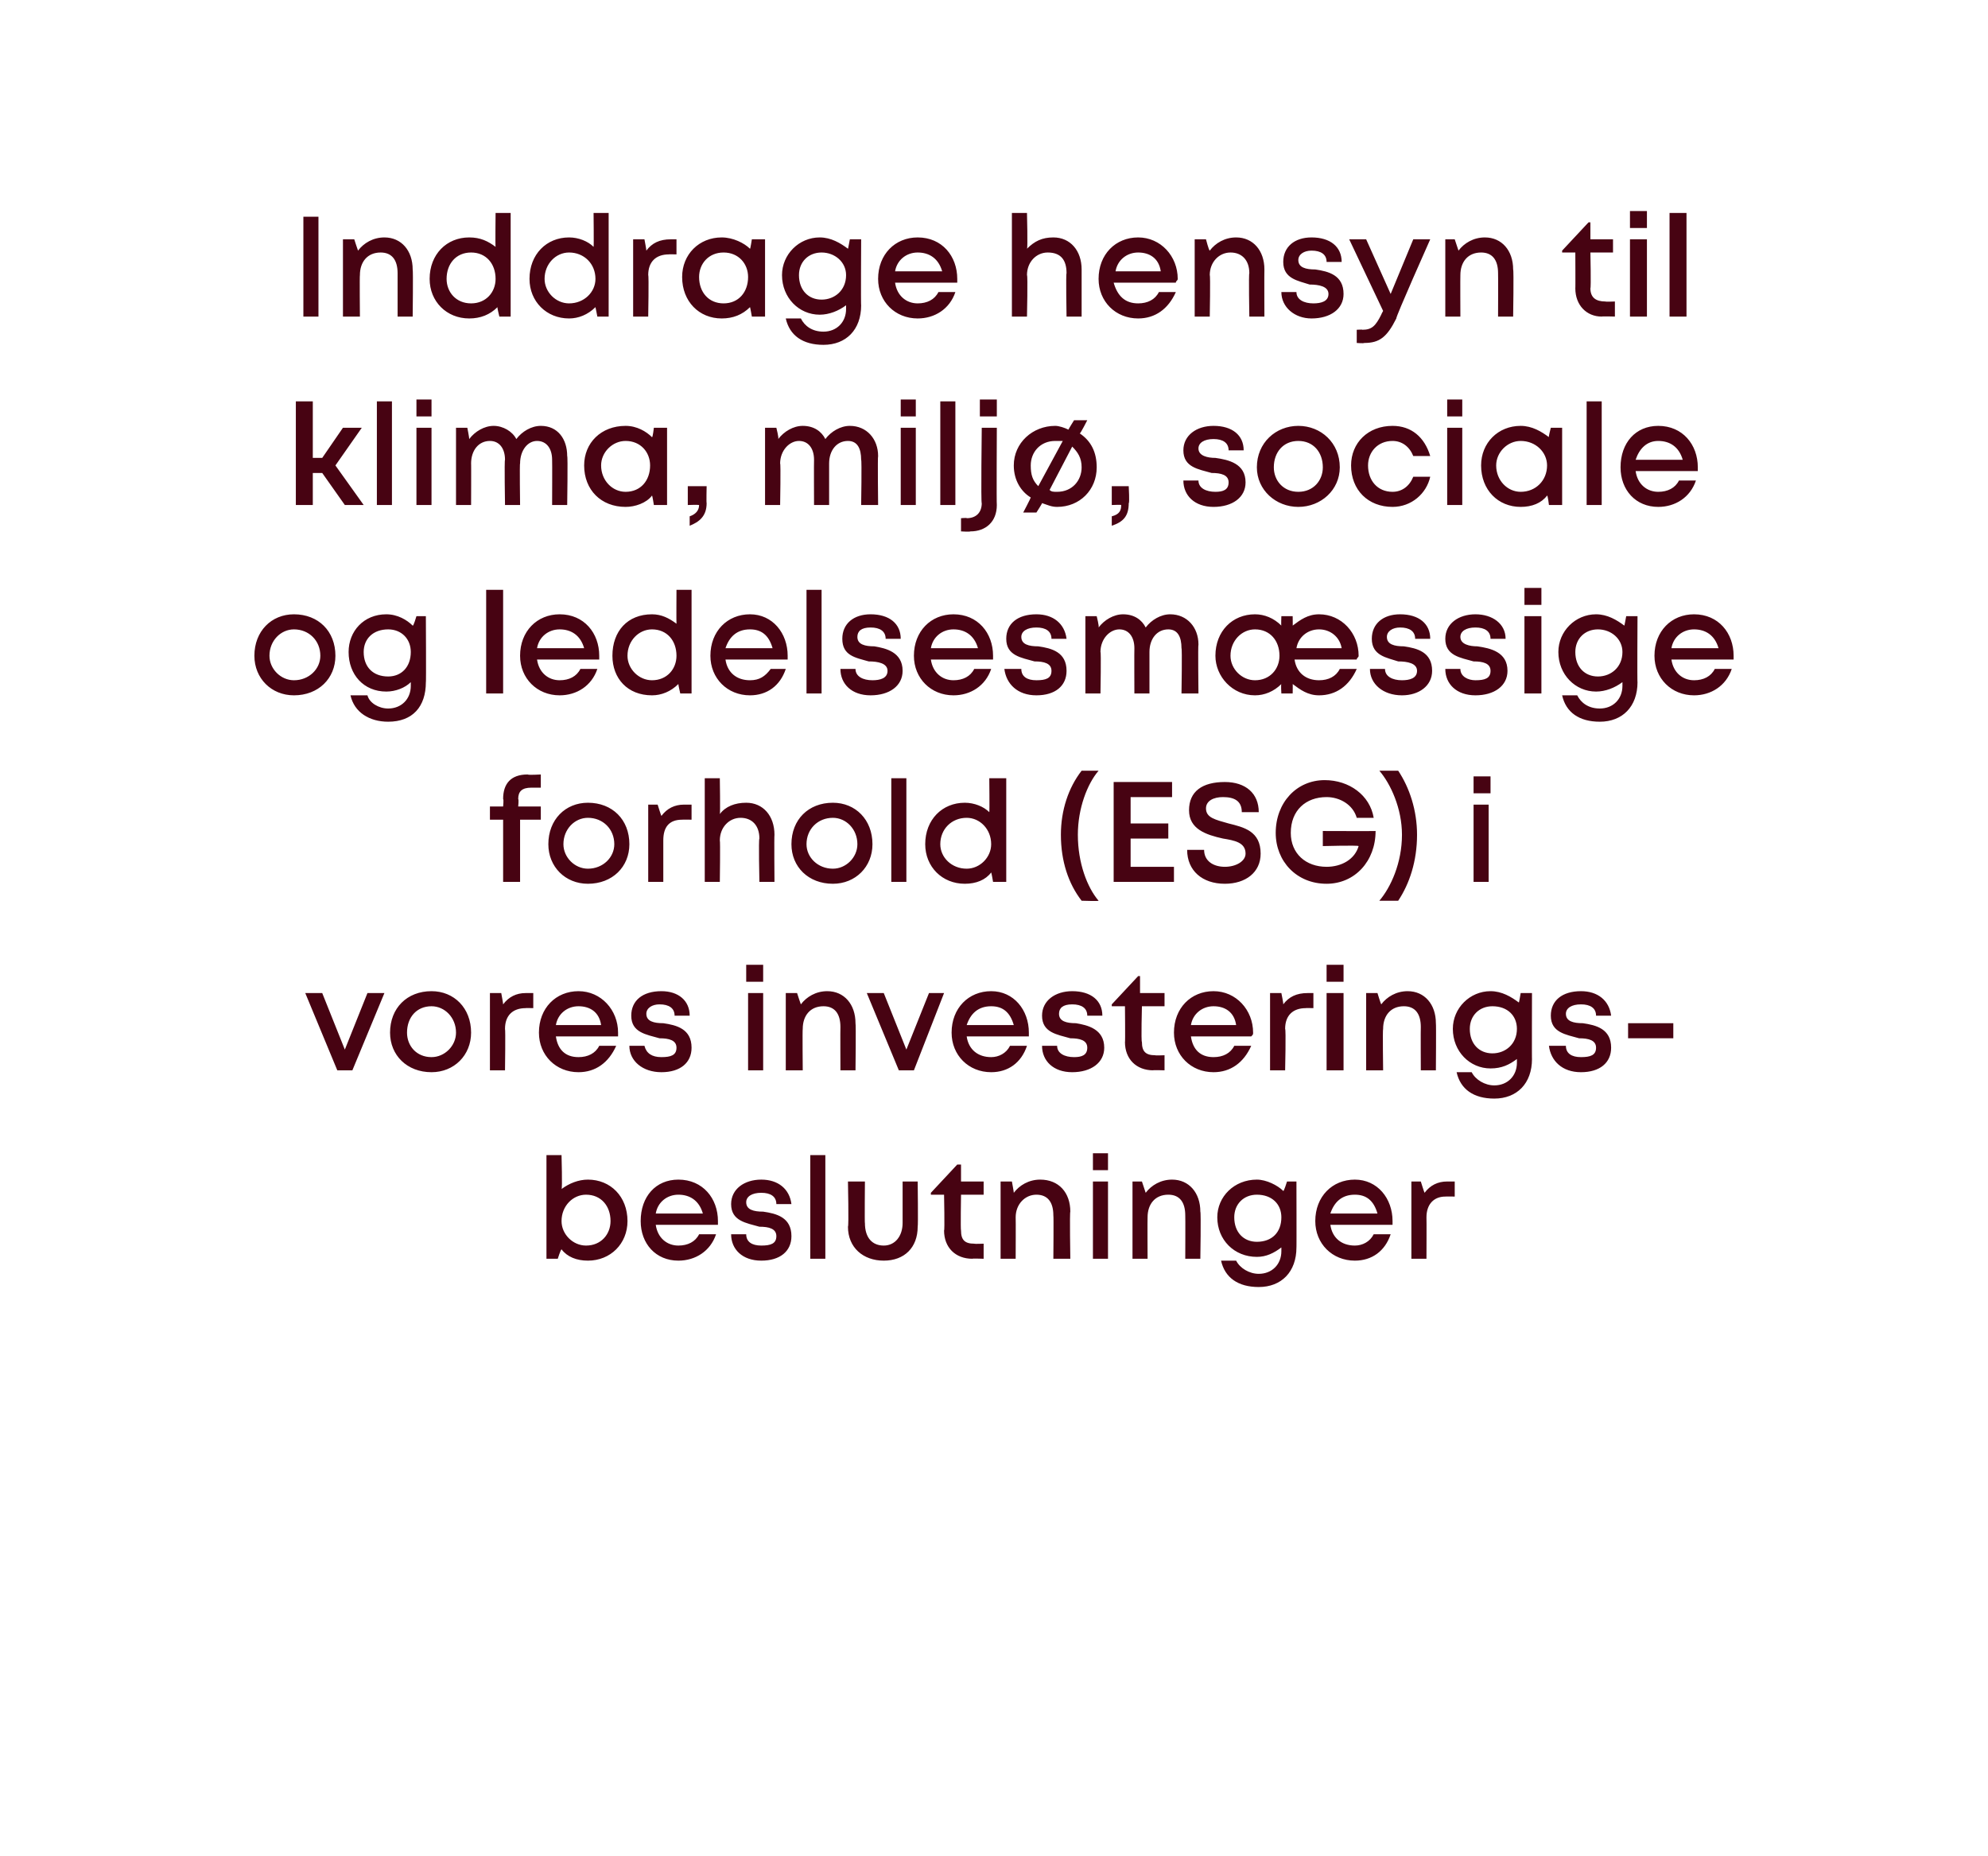 <?xml version="1.0" standalone="no"?><!DOCTYPE svg PUBLIC "-//W3C//DTD SVG 1.1//EN" "http://www.w3.org/Graphics/SVG/1.1/DTD/svg11.dtd"><svg xmlns="http://www.w3.org/2000/svg" version="1.1" width="105.5px" height="98.5px" viewBox="0 0 105.5 98.5">  <desc>Inddrage hensyn til klima, milj , sociale og ledelses­­m ssige forhold (ESG) i vores investerings­beslutninger</desc>  <defs/>  <g id="Polygon313743">    <path d="M 33.3 64.8 C 33.3 66 32.4 66.9 31.2 66.9 C 30.6 66.9 30.1 66.7 29.8 66.3 C 29.75 66.32 29.6 66.8 29.6 66.8 L 29 66.8 L 29 61.3 L 29.8 61.3 C 29.8 61.3 29.85 63.1 29.8 63.1 C 30.2 62.8 30.7 62.6 31.2 62.6 C 32.4 62.6 33.3 63.5 33.3 64.8 Z M 32.4 64.8 C 32.4 64 31.9 63.4 31.1 63.4 C 30.4 63.4 29.8 64 29.8 64.8 C 29.8 65.5 30.4 66.1 31.1 66.1 C 31.9 66.1 32.4 65.5 32.4 64.8 Z M 38.1 64.8 C 38.1 64.9 38.1 64.9 38.1 65 C 38.1 65 34.8 65 34.8 65 C 34.9 65.7 35.4 66.1 36 66.1 C 36.5 66.1 36.9 65.9 37.1 65.5 C 37.1 65.5 38 65.5 38 65.5 C 37.7 66.4 36.9 66.9 36 66.9 C 34.8 66.9 34 66 34 64.8 C 34 63.5 34.8 62.6 36 62.6 C 37.3 62.6 38.1 63.6 38.1 64.8 C 38.1 64.8 38.1 64.8 38.1 64.8 Z M 36 63.4 C 35.4 63.4 34.9 63.8 34.8 64.4 C 34.8 64.4 37.3 64.4 37.3 64.4 C 37.1 63.7 36.6 63.4 36 63.4 C 36 63.4 36 63.4 36 63.4 Z M 38.8 65.5 C 38.8 65.5 39.6 65.5 39.6 65.5 C 39.6 65.9 39.9 66.1 40.4 66.1 C 40.9 66.1 41.2 66 41.2 65.6 C 41.2 65.2 40.8 65.1 40.3 65.1 C 39.6 64.9 38.8 64.8 38.8 63.9 C 38.8 63.1 39.5 62.6 40.4 62.6 C 41.3 62.6 41.9 63.1 42 63.9 C 42 63.9 41.2 63.9 41.2 63.9 C 41.2 63.5 40.9 63.3 40.4 63.3 C 39.9 63.3 39.6 63.5 39.6 63.8 C 39.6 64.2 40 64.3 40.5 64.3 C 41.2 64.4 42 64.6 42 65.6 C 42 66.4 41.4 66.9 40.4 66.9 C 39.4 66.9 38.8 66.3 38.8 65.5 Z M 43 61.3 L 43.8 61.3 L 43.8 66.8 L 43 66.8 L 43 61.3 Z M 46.9 66.9 C 45.8 66.9 45 66.2 45 65.1 C 45.05 65.07 45 62.7 45 62.7 L 45.9 62.7 C 45.9 62.7 45.88 64.95 45.9 64.9 C 45.9 65.7 46.3 66.1 46.9 66.1 C 47.5 66.1 47.9 65.6 47.9 64.9 C 47.9 64.95 47.9 62.7 47.9 62.7 L 48.7 62.7 C 48.7 62.7 48.73 65.07 48.7 65.1 C 48.7 66.2 48 66.9 46.9 66.9 C 46.9 66.9 46.9 66.9 46.9 66.9 Z M 52.2 66 L 52.2 66.8 C 52.2 66.8 51.57 66.78 51.6 66.8 C 50.7 66.8 50.1 66.2 50.1 65.3 C 50.14 65.33 50.1 63.4 50.1 63.4 L 49.4 63.4 L 49.4 63.3 L 50.8 61.8 L 51 61.8 L 51 62.7 L 52.2 62.7 L 52.2 63.4 L 51 63.4 C 51 63.4 50.97 65.27 51 65.3 C 51 65.8 51.2 66 51.7 66 C 51.73 66.02 52.2 66 52.2 66 Z M 55.2 62.6 C 56.2 62.6 56.8 63.3 56.8 64.3 C 56.76 64.34 56.8 66.8 56.8 66.8 L 55.9 66.8 C 55.9 66.8 55.92 64.51 55.9 64.5 C 55.9 63.8 55.6 63.4 55 63.4 C 54.4 63.4 53.9 63.9 53.9 64.6 C 53.91 64.61 53.9 66.8 53.9 66.8 L 53.1 66.8 L 53.1 62.7 L 53.7 62.7 C 53.7 62.7 53.81 63.29 53.8 63.3 C 54.1 62.9 54.6 62.6 55.2 62.6 C 55.2 62.6 55.2 62.6 55.2 62.6 Z M 58 61.2 L 58.8 61.2 L 58.8 62.1 L 58 62.1 L 58 61.2 Z M 58 62.7 L 58.8 62.7 L 58.8 66.8 L 58 66.8 L 58 62.7 Z M 62.2 62.6 C 63.1 62.6 63.7 63.3 63.7 64.3 C 63.74 64.34 63.7 66.8 63.7 66.8 L 62.9 66.8 C 62.9 66.8 62.91 64.51 62.9 64.5 C 62.9 63.8 62.6 63.4 62 63.4 C 61.3 63.4 60.9 63.9 60.9 64.6 C 60.89 64.61 60.9 66.8 60.9 66.8 L 60.1 66.8 L 60.1 62.7 L 60.6 62.7 C 60.6 62.7 60.8 63.29 60.8 63.3 C 61.1 62.9 61.6 62.6 62.2 62.6 C 62.2 62.6 62.2 62.6 62.2 62.6 Z M 68.8 62.7 C 68.8 62.7 68.81 66.25 68.8 66.2 C 68.8 67.5 68 68.3 66.8 68.3 C 65.7 68.3 65 67.8 64.8 66.9 C 64.8 66.9 65.6 66.9 65.6 66.9 C 65.8 67.3 66.3 67.6 66.8 67.6 C 67.5 67.6 68 67.1 68 66.4 C 68 66.4 68 66.2 68 66.2 C 67.6 66.5 67.2 66.7 66.7 66.7 C 65.5 66.7 64.6 65.8 64.6 64.6 C 64.6 63.5 65.5 62.6 66.7 62.6 C 67.2 62.6 67.8 62.9 68.1 63.2 C 68.13 63.25 68.3 62.7 68.3 62.7 L 68.8 62.7 Z M 66.7 65.9 C 67.5 65.9 68 65.4 68 64.6 C 68 63.9 67.5 63.4 66.7 63.4 C 66 63.4 65.5 63.9 65.5 64.6 C 65.5 65.4 66 65.9 66.7 65.9 C 66.7 65.9 66.7 65.9 66.7 65.9 Z M 73.9 64.8 C 73.9 64.9 73.9 64.9 73.9 65 C 73.9 65 70.6 65 70.6 65 C 70.7 65.7 71.2 66.1 71.9 66.1 C 72.3 66.1 72.7 65.9 72.9 65.5 C 72.9 65.5 73.8 65.5 73.8 65.5 C 73.5 66.4 72.8 66.9 71.9 66.9 C 70.7 66.9 69.8 66 69.8 64.8 C 69.8 63.5 70.7 62.6 71.9 62.6 C 73.1 62.6 73.9 63.6 73.9 64.8 C 73.9 64.8 73.9 64.8 73.9 64.8 Z M 71.9 63.4 C 71.2 63.4 70.8 63.8 70.6 64.4 C 70.6 64.4 73.1 64.4 73.1 64.4 C 72.9 63.7 72.5 63.4 71.9 63.4 C 71.9 63.4 71.9 63.4 71.9 63.4 Z M 77.2 62.7 L 77.2 63.5 C 77.2 63.5 76.74 63.49 76.7 63.5 C 76.1 63.5 75.7 63.9 75.7 64.6 C 75.71 64.62 75.7 66.8 75.7 66.8 L 74.9 66.8 L 74.9 62.7 L 75.4 62.7 C 75.4 62.7 75.58 63.28 75.6 63.3 C 75.9 62.9 76.3 62.7 76.8 62.7 C 76.82 62.7 77.2 62.7 77.2 62.7 Z " stroke="none" fill="#470312"/>  </g>  <g id="Polygon313742">    <path d="M 20.4 52.7 L 18.7 56.8 L 17.9 56.8 L 16.2 52.7 L 17.1 52.7 L 18.3 55.7 L 19.5 52.7 L 20.4 52.7 Z M 22.9 56.9 C 21.6 56.9 20.7 56 20.7 54.8 C 20.7 53.5 21.6 52.6 22.9 52.6 C 24.1 52.6 25 53.5 25 54.8 C 25 56 24.1 56.9 22.9 56.9 C 22.9 56.9 22.9 56.9 22.9 56.9 Z M 24.2 54.8 C 24.2 54 23.6 53.4 22.9 53.4 C 22.1 53.4 21.6 54 21.6 54.8 C 21.6 55.5 22.1 56.1 22.9 56.1 C 23.6 56.1 24.2 55.5 24.2 54.8 Z M 28.3 52.7 L 28.3 53.5 C 28.3 53.5 27.87 53.49 27.9 53.5 C 27.2 53.5 26.8 53.9 26.8 54.6 C 26.83 54.62 26.8 56.8 26.8 56.8 L 26 56.8 L 26 52.7 L 26.6 52.7 C 26.6 52.7 26.71 53.28 26.7 53.3 C 27 52.9 27.4 52.7 27.9 52.7 C 27.95 52.7 28.3 52.7 28.3 52.7 Z M 32.8 54.8 C 32.8 54.9 32.8 54.9 32.8 55 C 32.8 55 29.5 55 29.5 55 C 29.6 55.7 30 56.1 30.7 56.1 C 31.2 56.1 31.6 55.9 31.8 55.5 C 31.8 55.5 32.7 55.5 32.7 55.5 C 32.3 56.4 31.6 56.9 30.7 56.9 C 29.5 56.9 28.6 56 28.6 54.8 C 28.6 53.5 29.5 52.6 30.7 52.6 C 31.9 52.6 32.8 53.6 32.8 54.8 C 32.8 54.8 32.8 54.8 32.8 54.8 Z M 30.7 53.4 C 30.1 53.4 29.6 53.8 29.5 54.4 C 29.5 54.4 31.9 54.4 31.9 54.4 C 31.8 53.7 31.3 53.4 30.7 53.4 C 30.7 53.4 30.7 53.4 30.7 53.4 Z M 33.4 55.5 C 33.4 55.5 34.2 55.5 34.2 55.5 C 34.3 55.9 34.6 56.1 35.1 56.1 C 35.6 56.1 35.9 56 35.9 55.6 C 35.9 55.2 35.5 55.1 35 55.1 C 34.3 54.9 33.5 54.8 33.5 53.9 C 33.5 53.1 34.1 52.6 35.1 52.6 C 36 52.6 36.6 53.1 36.6 53.9 C 36.6 53.9 35.8 53.9 35.8 53.9 C 35.8 53.5 35.5 53.3 35 53.3 C 34.6 53.3 34.3 53.5 34.3 53.8 C 34.3 54.2 34.7 54.3 35.2 54.3 C 35.9 54.4 36.7 54.6 36.7 55.6 C 36.7 56.4 36.1 56.9 35.1 56.9 C 34.1 56.9 33.4 56.3 33.4 55.5 Z M 39.6 51.2 L 40.5 51.2 L 40.5 52.1 L 39.6 52.1 L 39.6 51.2 Z M 39.7 52.7 L 40.5 52.7 L 40.5 56.8 L 39.7 56.8 L 39.7 52.7 Z M 43.9 52.6 C 44.8 52.6 45.4 53.3 45.4 54.3 C 45.43 54.34 45.4 56.8 45.4 56.8 L 44.6 56.8 C 44.6 56.8 44.59 54.51 44.6 54.5 C 44.6 53.8 44.3 53.4 43.7 53.4 C 43 53.4 42.6 53.9 42.6 54.6 C 42.58 54.61 42.6 56.8 42.6 56.8 L 41.7 56.8 L 41.7 52.7 L 42.3 52.7 C 42.3 52.7 42.49 53.29 42.5 53.3 C 42.8 52.9 43.3 52.6 43.9 52.6 C 43.9 52.6 43.9 52.6 43.9 52.6 Z M 50.1 52.7 L 48.5 56.8 L 47.7 56.8 L 46 52.7 L 46.9 52.7 L 48.1 55.7 L 49.3 52.7 L 50.1 52.7 Z M 54.6 54.8 C 54.6 54.9 54.6 54.9 54.6 55 C 54.6 55 51.3 55 51.3 55 C 51.4 55.7 51.9 56.1 52.6 56.1 C 53 56.1 53.4 55.9 53.6 55.5 C 53.6 55.5 54.5 55.5 54.5 55.5 C 54.2 56.4 53.5 56.9 52.6 56.9 C 51.4 56.9 50.5 56 50.5 54.8 C 50.5 53.5 51.4 52.6 52.6 52.6 C 53.8 52.6 54.6 53.6 54.6 54.8 C 54.6 54.8 54.6 54.8 54.6 54.8 Z M 52.6 53.4 C 51.9 53.4 51.5 53.8 51.3 54.4 C 51.3 54.4 53.8 54.4 53.8 54.4 C 53.6 53.7 53.2 53.4 52.6 53.4 C 52.6 53.4 52.6 53.4 52.6 53.4 Z M 55.3 55.5 C 55.3 55.5 56.1 55.5 56.1 55.5 C 56.1 55.9 56.5 56.1 57 56.1 C 57.4 56.1 57.7 56 57.7 55.6 C 57.7 55.2 57.3 55.1 56.8 55.1 C 56.1 54.9 55.3 54.8 55.3 53.9 C 55.3 53.1 56 52.6 56.9 52.6 C 57.9 52.6 58.5 53.1 58.5 53.9 C 58.5 53.9 57.7 53.9 57.7 53.9 C 57.7 53.5 57.4 53.3 56.9 53.3 C 56.4 53.3 56.2 53.5 56.2 53.8 C 56.2 54.2 56.6 54.3 57.1 54.3 C 57.7 54.4 58.6 54.6 58.6 55.6 C 58.6 56.4 57.9 56.9 56.9 56.9 C 55.9 56.9 55.3 56.3 55.3 55.5 Z M 61.8 56 L 61.8 56.8 C 61.8 56.8 61.16 56.78 61.2 56.8 C 60.3 56.8 59.7 56.2 59.7 55.3 C 59.72 55.33 59.7 53.4 59.7 53.4 L 59 53.4 L 59 53.3 L 60.4 51.8 L 60.5 51.8 L 60.5 52.7 L 61.8 52.7 L 61.8 53.4 L 60.6 53.4 C 60.6 53.4 60.55 55.27 60.6 55.3 C 60.6 55.8 60.8 56 61.3 56 C 61.31 56.02 61.8 56 61.8 56 Z M 66.5 54.8 C 66.5 54.9 66.5 54.9 66.4 55 C 66.4 55 63.2 55 63.2 55 C 63.3 55.7 63.7 56.1 64.4 56.1 C 64.9 56.1 65.3 55.9 65.5 55.5 C 65.5 55.5 66.4 55.5 66.4 55.5 C 66 56.4 65.3 56.9 64.4 56.9 C 63.2 56.9 62.3 56 62.3 54.8 C 62.3 53.5 63.2 52.6 64.4 52.6 C 65.6 52.6 66.5 53.6 66.5 54.8 C 66.5 54.8 66.5 54.8 66.5 54.8 Z M 64.4 53.4 C 63.8 53.4 63.3 53.8 63.2 54.4 C 63.2 54.4 65.6 54.4 65.6 54.4 C 65.5 53.7 65 53.4 64.4 53.4 C 64.4 53.4 64.4 53.4 64.4 53.4 Z M 69.7 52.7 L 69.7 53.5 C 69.7 53.5 69.28 53.49 69.3 53.5 C 68.6 53.5 68.2 53.9 68.2 54.6 C 68.25 54.62 68.2 56.8 68.2 56.8 L 67.4 56.8 L 67.4 52.7 L 68 52.7 C 68 52.7 68.12 53.28 68.1 53.3 C 68.4 52.9 68.8 52.7 69.4 52.7 C 69.36 52.7 69.7 52.7 69.7 52.7 Z M 70.4 51.2 L 71.3 51.2 L 71.3 52.1 L 70.4 52.1 L 70.4 51.2 Z M 70.4 52.7 L 71.3 52.7 L 71.3 56.8 L 70.4 56.8 L 70.4 52.7 Z M 74.7 52.6 C 75.6 52.6 76.2 53.3 76.2 54.3 C 76.22 54.34 76.2 56.8 76.2 56.8 L 75.4 56.8 C 75.4 56.8 75.39 54.51 75.4 54.5 C 75.4 53.8 75.1 53.4 74.5 53.4 C 73.8 53.4 73.4 53.9 73.4 54.6 C 73.37 54.61 73.4 56.8 73.4 56.8 L 72.5 56.8 L 72.5 52.7 L 73.1 52.7 C 73.1 52.7 73.28 53.29 73.3 53.3 C 73.6 52.9 74.1 52.6 74.7 52.6 C 74.7 52.6 74.7 52.6 74.7 52.6 Z M 81.3 52.7 C 81.3 52.7 81.29 56.25 81.3 56.2 C 81.3 57.5 80.5 58.3 79.3 58.3 C 78.2 58.3 77.5 57.8 77.3 56.9 C 77.3 56.9 78.1 56.9 78.1 56.9 C 78.3 57.3 78.8 57.6 79.3 57.6 C 80 57.6 80.5 57.1 80.5 56.4 C 80.5 56.4 80.5 56.2 80.5 56.2 C 80.1 56.5 79.7 56.7 79.1 56.7 C 78 56.7 77.1 55.8 77.1 54.6 C 77.1 53.5 78 52.6 79.1 52.6 C 79.7 52.6 80.2 52.9 80.6 53.2 C 80.61 53.25 80.7 52.7 80.7 52.7 L 81.3 52.7 Z M 79.2 55.9 C 79.9 55.9 80.5 55.4 80.5 54.6 C 80.5 53.9 80 53.4 79.2 53.4 C 78.5 53.4 78 53.9 78 54.6 C 78 55.4 78.5 55.9 79.2 55.9 C 79.2 55.9 79.2 55.9 79.2 55.9 Z M 82.2 55.5 C 82.2 55.5 83.1 55.5 83.1 55.5 C 83.1 55.9 83.4 56.1 83.9 56.1 C 84.4 56.1 84.7 56 84.7 55.6 C 84.7 55.2 84.3 55.1 83.8 55.1 C 83.1 54.9 82.3 54.8 82.3 53.9 C 82.3 53.1 82.9 52.6 83.9 52.6 C 84.8 52.6 85.4 53.1 85.5 53.9 C 85.5 53.9 84.7 53.9 84.7 53.9 C 84.7 53.5 84.4 53.3 83.9 53.3 C 83.4 53.3 83.1 53.5 83.1 53.8 C 83.1 54.2 83.5 54.3 84 54.3 C 84.7 54.4 85.5 54.6 85.5 55.6 C 85.5 56.4 84.9 56.9 83.9 56.9 C 82.9 56.9 82.3 56.3 82.2 55.5 Z M 86.4 54.3 L 88.8 54.3 L 88.8 55.1 L 86.4 55.1 L 86.4 54.3 Z " stroke="none" fill="#470312"/>  </g>  <g id="Polygon313741">    <path d="M 28.7 43.5 L 27.6 43.5 L 27.6 46.8 L 26.7 46.8 L 26.7 43.5 L 26 43.5 L 26 42.8 L 26.7 42.8 C 26.7 42.8 26.74 42.42 26.7 42.4 C 26.7 41.6 27.1 41.1 28 41.1 C 28.03 41.14 28.7 41.1 28.7 41.1 L 28.7 41.8 C 28.7 41.8 28.19 41.8 28.2 41.8 C 27.7 41.8 27.5 42 27.5 42.4 C 27.54 42.44 27.5 42.8 27.5 42.8 L 28.7 42.8 L 28.7 43.5 Z M 31.2 46.9 C 30 46.9 29.1 46 29.1 44.8 C 29.1 43.5 30 42.6 31.2 42.6 C 32.5 42.6 33.4 43.5 33.4 44.8 C 33.4 46 32.5 46.9 31.2 46.9 C 31.2 46.9 31.2 46.9 31.2 46.9 Z M 32.6 44.8 C 32.6 44 32 43.4 31.2 43.4 C 30.5 43.4 29.9 44 29.9 44.8 C 29.9 45.5 30.5 46.1 31.2 46.1 C 32 46.1 32.6 45.5 32.6 44.8 Z M 36.7 42.7 L 36.7 43.5 C 36.7 43.5 36.24 43.49 36.2 43.5 C 35.5 43.5 35.2 43.9 35.2 44.6 C 35.2 44.62 35.2 46.8 35.2 46.8 L 34.4 46.8 L 34.4 42.7 L 34.9 42.7 C 34.9 42.7 35.08 43.28 35.1 43.3 C 35.4 42.9 35.8 42.7 36.3 42.7 C 36.32 42.7 36.7 42.7 36.7 42.7 Z M 41.1 44.3 C 41.08 44.34 41.1 46.8 41.1 46.8 L 40.3 46.8 C 40.3 46.8 40.25 44.51 40.3 44.5 C 40.3 43.8 39.9 43.4 39.3 43.4 C 38.7 43.4 38.2 43.9 38.2 44.6 C 38.23 44.61 38.2 46.8 38.2 46.8 L 37.4 46.8 L 37.4 41.3 L 38.2 41.3 C 38.2 41.3 38.23 43.19 38.2 43.2 C 38.5 42.8 39 42.6 39.6 42.6 C 40.5 42.6 41.1 43.3 41.1 44.3 Z M 44.2 46.9 C 42.9 46.9 42 46 42 44.8 C 42 43.5 42.9 42.6 44.2 42.6 C 45.4 42.6 46.3 43.5 46.3 44.8 C 46.3 46 45.4 46.9 44.2 46.9 C 44.2 46.9 44.2 46.9 44.2 46.9 Z M 45.5 44.8 C 45.5 44 44.9 43.4 44.2 43.4 C 43.4 43.4 42.8 44 42.8 44.8 C 42.8 45.5 43.4 46.1 44.2 46.1 C 44.9 46.1 45.5 45.5 45.5 44.8 Z M 47.3 41.3 L 48.1 41.3 L 48.1 46.8 L 47.3 46.8 L 47.3 41.3 Z M 53.4 41.3 L 53.4 46.8 L 52.7 46.8 C 52.7 46.8 52.62 46.32 52.6 46.3 C 52.3 46.7 51.8 46.9 51.2 46.9 C 50 46.9 49.1 46 49.1 44.8 C 49.1 43.5 50 42.6 51.2 42.6 C 51.7 42.6 52.2 42.8 52.5 43.1 C 52.52 43.1 52.5 41.3 52.5 41.3 L 53.4 41.3 Z M 51.3 46.1 C 52 46.1 52.6 45.5 52.6 44.8 C 52.6 44 52 43.4 51.3 43.4 C 50.5 43.4 49.9 44 49.9 44.8 C 49.9 45.5 50.5 46.1 51.3 46.1 C 51.3 46.1 51.3 46.1 51.3 46.1 Z M 57.4 47.8 C 56.7 46.9 56.3 45.7 56.3 44.3 C 56.3 43 56.7 41.8 57.4 40.9 C 57.4 40.9 58.3 40.9 58.3 40.9 C 57.7 41.6 57.2 42.9 57.2 44.3 C 57.2 45.8 57.7 47.1 58.3 47.8 C 58.33 47.83 57.4 47.8 57.4 47.8 C 57.4 47.8 57.41 47.83 57.4 47.8 Z M 62.3 46 L 62.3 46.8 L 59.1 46.8 L 59.1 41.5 L 62.2 41.5 L 62.2 42.3 L 60 42.3 L 60 43.7 L 62 43.7 L 62 44.5 L 60 44.5 L 60 46 L 62.3 46 Z M 65 46.9 C 63.8 46.9 63 46.2 63 45.1 C 63 45.1 63.9 45.1 63.9 45.1 C 63.9 45.7 64.4 46 65 46 C 65.6 46 66.1 45.7 66.1 45.3 C 66.1 44.7 65.5 44.6 64.9 44.5 C 64 44.3 63.1 44 63.1 43 C 63.1 42 63.8 41.5 65 41.5 C 66.1 41.5 66.8 42.1 66.8 43.1 C 66.8 43.1 65.9 43.1 65.9 43.1 C 65.9 42.5 65.5 42.3 64.9 42.3 C 64.4 42.3 64 42.5 64 42.9 C 64 43.4 64.5 43.5 65.2 43.7 C 66 43.9 66.9 44.1 66.9 45.3 C 66.9 46.3 66.1 46.9 65 46.9 C 65 46.9 65 46.9 65 46.9 Z M 73 44.1 C 73 45.7 71.9 46.9 70.4 46.9 C 68.8 46.9 67.7 45.7 67.7 44.2 C 67.7 42.6 68.8 41.4 70.3 41.4 C 71.6 41.4 72.7 42.2 72.9 43.4 C 72.9 43.4 72 43.4 72 43.4 C 71.8 42.7 71.1 42.3 70.4 42.3 C 69.3 42.3 68.5 43 68.5 44.2 C 68.5 45.3 69.3 46 70.4 46 C 71.2 46 71.9 45.6 72.1 44.9 C 72.07 44.85 70.2 44.9 70.2 44.9 L 70.2 44.1 C 70.2 44.1 73 44.11 73 44.1 Z M 73.2 47.8 C 73.8 47.1 74.4 45.8 74.4 44.3 C 74.4 42.9 73.8 41.6 73.2 40.9 C 73.2 40.9 74.2 40.9 74.2 40.9 C 74.8 41.8 75.2 43 75.2 44.3 C 75.2 45.7 74.8 46.9 74.2 47.8 C 74.2 47.8 73.2 47.8 73.2 47.8 Z M 78.2 41.2 L 79.1 41.2 L 79.1 42.1 L 78.2 42.1 L 78.2 41.2 Z M 78.2 42.7 L 79 42.7 L 79 46.8 L 78.2 46.8 L 78.2 42.7 Z " stroke="none" fill="#470312"/>  </g>  <g id="Polygon313740">    <path d="M 15.6 36.9 C 14.4 36.9 13.5 36 13.5 34.8 C 13.5 33.5 14.4 32.6 15.6 32.6 C 16.9 32.6 17.8 33.5 17.8 34.8 C 17.8 36 16.9 36.9 15.6 36.9 C 15.6 36.9 15.6 36.9 15.6 36.9 Z M 17 34.8 C 17 34 16.4 33.4 15.6 33.4 C 14.9 33.4 14.3 34 14.3 34.8 C 14.3 35.5 14.9 36.1 15.6 36.1 C 16.4 36.1 17 35.5 17 34.8 Z M 22.6 32.7 C 22.6 32.7 22.62 36.25 22.6 36.2 C 22.6 37.5 21.9 38.3 20.6 38.3 C 19.6 38.3 18.8 37.8 18.6 36.9 C 18.6 36.9 19.5 36.9 19.5 36.9 C 19.6 37.3 20.1 37.6 20.6 37.6 C 21.3 37.6 21.8 37.1 21.8 36.4 C 21.8 36.4 21.8 36.2 21.8 36.2 C 21.5 36.5 21 36.7 20.5 36.7 C 19.3 36.7 18.5 35.8 18.5 34.6 C 18.5 33.5 19.3 32.6 20.5 32.6 C 21.1 32.6 21.6 32.9 21.9 33.2 C 21.94 33.25 22.1 32.7 22.1 32.7 L 22.6 32.7 Z M 20.6 35.9 C 21.3 35.9 21.8 35.4 21.8 34.6 C 21.8 33.9 21.3 33.4 20.6 33.4 C 19.8 33.4 19.3 33.9 19.3 34.6 C 19.3 35.4 19.8 35.9 20.6 35.9 C 20.6 35.9 20.6 35.9 20.6 35.9 Z M 25.8 31.3 L 26.7 31.3 L 26.7 36.8 L 25.8 36.8 L 25.8 31.3 Z M 31.8 34.8 C 31.8 34.9 31.8 34.9 31.8 35 C 31.8 35 28.5 35 28.5 35 C 28.6 35.7 29.1 36.1 29.7 36.1 C 30.2 36.1 30.6 35.9 30.8 35.5 C 30.8 35.5 31.7 35.5 31.7 35.5 C 31.4 36.4 30.6 36.9 29.7 36.9 C 28.5 36.9 27.6 36 27.6 34.8 C 27.6 33.5 28.5 32.6 29.7 32.6 C 31 32.6 31.8 33.6 31.8 34.8 C 31.8 34.8 31.8 34.8 31.8 34.8 Z M 29.7 33.4 C 29.1 33.4 28.6 33.8 28.5 34.4 C 28.5 34.4 31 34.4 31 34.4 C 30.8 33.7 30.3 33.4 29.7 33.4 C 29.7 33.4 29.7 33.4 29.7 33.4 Z M 36.7 31.3 L 36.7 36.8 L 36.1 36.8 C 36.1 36.8 35.99 36.32 36 36.3 C 35.6 36.7 35.1 36.9 34.6 36.9 C 33.3 36.9 32.5 36 32.5 34.8 C 32.5 33.5 33.3 32.6 34.6 32.6 C 35.1 32.6 35.5 32.8 35.9 33.1 C 35.89 33.1 35.9 31.3 35.9 31.3 L 36.7 31.3 Z M 34.6 36.1 C 35.4 36.1 35.9 35.5 35.9 34.8 C 35.9 34 35.4 33.4 34.6 33.4 C 33.9 33.4 33.3 34 33.3 34.8 C 33.3 35.5 33.9 36.1 34.6 36.1 C 34.6 36.1 34.6 36.1 34.6 36.1 Z M 41.8 34.8 C 41.8 34.9 41.8 34.9 41.8 35 C 41.8 35 38.5 35 38.5 35 C 38.6 35.7 39.1 36.1 39.8 36.1 C 40.3 36.1 40.6 35.9 40.9 35.5 C 40.9 35.5 41.7 35.5 41.7 35.5 C 41.4 36.4 40.7 36.9 39.8 36.9 C 38.6 36.9 37.7 36 37.7 34.8 C 37.7 33.5 38.6 32.6 39.8 32.6 C 41 32.6 41.8 33.6 41.8 34.8 C 41.8 34.8 41.8 34.8 41.8 34.8 Z M 39.8 33.4 C 39.1 33.4 38.7 33.8 38.5 34.4 C 38.5 34.4 41 34.4 41 34.4 C 40.8 33.7 40.4 33.4 39.8 33.4 C 39.8 33.4 39.8 33.4 39.8 33.4 Z M 42.8 31.3 L 43.6 31.3 L 43.6 36.8 L 42.8 36.8 L 42.8 31.3 Z M 44.6 35.5 C 44.6 35.5 45.4 35.5 45.4 35.5 C 45.4 35.9 45.8 36.1 46.3 36.1 C 46.7 36.1 47.1 36 47.1 35.6 C 47.1 35.2 46.6 35.1 46.1 35.1 C 45.4 34.9 44.7 34.8 44.7 33.9 C 44.7 33.1 45.3 32.6 46.2 32.6 C 47.2 32.6 47.8 33.1 47.8 33.9 C 47.8 33.9 47 33.9 47 33.9 C 47 33.5 46.7 33.3 46.2 33.3 C 45.7 33.3 45.5 33.5 45.5 33.8 C 45.5 34.2 45.9 34.3 46.4 34.3 C 47 34.4 47.9 34.6 47.9 35.6 C 47.9 36.4 47.2 36.9 46.2 36.9 C 45.2 36.9 44.6 36.3 44.6 35.5 Z M 52.7 34.8 C 52.7 34.9 52.7 34.9 52.7 35 C 52.7 35 49.4 35 49.4 35 C 49.5 35.7 50 36.1 50.6 36.1 C 51.1 36.1 51.5 35.9 51.7 35.5 C 51.7 35.5 52.6 35.5 52.6 35.5 C 52.3 36.4 51.5 36.9 50.6 36.9 C 49.4 36.9 48.5 36 48.5 34.8 C 48.5 33.5 49.4 32.6 50.6 32.6 C 51.9 32.6 52.7 33.6 52.7 34.8 C 52.7 34.8 52.7 34.8 52.7 34.8 Z M 50.6 33.4 C 50 33.4 49.5 33.8 49.4 34.4 C 49.4 34.4 51.9 34.4 51.9 34.4 C 51.7 33.7 51.2 33.4 50.6 33.4 C 50.6 33.4 50.6 33.4 50.6 33.4 Z M 53.3 35.5 C 53.3 35.5 54.2 35.5 54.2 35.5 C 54.2 35.9 54.5 36.1 55 36.1 C 55.5 36.1 55.8 36 55.8 35.6 C 55.8 35.2 55.4 35.1 54.9 35.1 C 54.2 34.9 53.4 34.8 53.4 33.9 C 53.4 33.1 54 32.6 55 32.6 C 55.9 32.6 56.5 33.1 56.6 33.9 C 56.6 33.9 55.8 33.9 55.8 33.9 C 55.8 33.5 55.5 33.3 55 33.3 C 54.5 33.3 54.2 33.5 54.2 33.8 C 54.2 34.2 54.6 34.3 55.1 34.3 C 55.8 34.4 56.6 34.6 56.6 35.6 C 56.6 36.4 56 36.9 55 36.9 C 54 36.9 53.4 36.3 53.3 35.5 Z M 62.1 32.6 C 63 32.6 63.6 33.3 63.6 34.2 C 63.57 34.2 63.6 36.8 63.6 36.8 L 62.7 36.8 C 62.7 36.8 62.74 34.41 62.7 34.4 C 62.7 33.8 62.5 33.4 62 33.4 C 61.4 33.4 61 33.9 61 34.6 C 61 34.56 61 36.8 61 36.8 L 60.2 36.8 C 60.2 36.8 60.19 34.41 60.2 34.4 C 60.2 33.8 59.9 33.4 59.4 33.4 C 58.9 33.4 58.4 33.9 58.4 34.6 C 58.44 34.56 58.4 36.8 58.4 36.8 L 57.6 36.8 L 57.6 32.7 L 58.2 32.7 C 58.2 32.7 58.34 33.25 58.3 33.3 C 58.6 32.9 59.1 32.6 59.6 32.6 C 60.2 32.6 60.6 32.9 60.8 33.3 C 61.1 32.9 61.6 32.6 62.1 32.6 C 62.1 32.6 62.1 32.6 62.1 32.6 Z M 72 35 C 72 35 68.7 35 68.7 35 C 68.8 35.7 69.3 36.1 70 36.1 C 70.5 36.1 70.9 35.9 71.1 35.5 C 71.1 35.5 72 35.5 72 35.5 C 71.6 36.4 70.9 36.9 70 36.9 C 69.4 36.9 69 36.6 68.6 36.3 C 68.61 36.28 68.6 36.8 68.6 36.8 L 68 36.8 C 68 36.8 67.97 36.31 68 36.3 C 67.6 36.7 67.1 36.9 66.6 36.9 C 65.4 36.9 64.5 35.9 64.5 34.8 C 64.5 33.5 65.4 32.6 66.6 32.6 C 67.1 32.6 67.6 32.8 68 33.2 C 67.98 33.2 68 32.7 68 32.7 L 68.6 32.7 C 68.6 32.7 68.61 33.24 68.6 33.2 C 69 32.9 69.4 32.6 70 32.6 C 71.2 32.6 72.1 33.6 72.1 34.8 C 72.1 34.9 72 34.9 72 35 Z M 68.8 34.4 C 68.8 34.4 71.2 34.4 71.2 34.4 C 71.1 33.8 70.6 33.4 70 33.4 C 69.4 33.4 68.9 33.8 68.8 34.4 Z M 66.6 36.1 C 67.4 36.1 67.9 35.5 67.9 34.8 C 67.9 34 67.4 33.4 66.6 33.4 C 65.9 33.4 65.3 34 65.3 34.8 C 65.3 35.5 65.9 36.1 66.6 36.1 C 66.6 36.1 66.6 36.1 66.6 36.1 Z M 72.7 35.5 C 72.7 35.5 73.5 35.5 73.5 35.5 C 73.5 35.9 73.9 36.1 74.4 36.1 C 74.8 36.1 75.2 36 75.2 35.6 C 75.2 35.2 74.7 35.1 74.2 35.1 C 73.6 34.9 72.8 34.8 72.8 33.9 C 72.8 33.1 73.4 32.6 74.3 32.6 C 75.3 32.6 75.9 33.1 75.9 33.9 C 75.9 33.9 75.1 33.9 75.1 33.9 C 75.1 33.5 74.8 33.3 74.3 33.3 C 73.9 33.3 73.6 33.5 73.6 33.8 C 73.6 34.2 74 34.3 74.5 34.3 C 75.2 34.4 76 34.6 76 35.6 C 76 36.4 75.3 36.9 74.4 36.9 C 73.4 36.9 72.7 36.3 72.7 35.5 Z M 76.7 35.5 C 76.7 35.5 77.5 35.5 77.5 35.5 C 77.5 35.9 77.9 36.1 78.3 36.1 C 78.8 36.1 79.1 36 79.1 35.6 C 79.1 35.2 78.7 35.1 78.2 35.1 C 77.5 34.9 76.7 34.8 76.7 33.9 C 76.7 33.1 77.4 32.6 78.3 32.6 C 79.2 32.6 79.9 33.1 79.9 33.9 C 79.9 33.9 79.1 33.9 79.1 33.9 C 79.1 33.5 78.8 33.3 78.3 33.3 C 77.8 33.3 77.5 33.5 77.5 33.8 C 77.5 34.2 78 34.3 78.4 34.3 C 79.1 34.4 80 34.6 80 35.6 C 80 36.4 79.3 36.9 78.3 36.9 C 77.3 36.9 76.7 36.3 76.7 35.5 Z M 80.9 31.2 L 81.8 31.2 L 81.8 32.1 L 80.9 32.1 L 80.9 31.2 Z M 80.9 32.7 L 81.8 32.7 L 81.8 36.8 L 80.9 36.8 L 80.9 32.7 Z M 86.9 32.7 C 86.9 32.7 86.88 36.25 86.9 36.2 C 86.9 37.5 86.1 38.3 84.9 38.3 C 83.8 38.3 83.1 37.8 82.9 36.9 C 82.9 36.9 83.7 36.9 83.7 36.9 C 83.9 37.3 84.3 37.6 84.9 37.6 C 85.6 37.6 86.1 37.1 86.1 36.4 C 86.1 36.4 86.1 36.2 86.1 36.2 C 85.7 36.5 85.2 36.7 84.7 36.7 C 83.6 36.7 82.7 35.8 82.7 34.6 C 82.7 33.5 83.6 32.6 84.7 32.6 C 85.3 32.6 85.8 32.9 86.2 33.2 C 86.2 33.25 86.3 32.7 86.3 32.7 L 86.9 32.7 Z M 84.8 35.9 C 85.5 35.9 86.1 35.4 86.1 34.6 C 86.1 33.9 85.5 33.4 84.8 33.4 C 84.1 33.4 83.6 33.9 83.6 34.6 C 83.6 35.4 84.1 35.9 84.8 35.9 C 84.8 35.9 84.8 35.9 84.8 35.9 Z M 92 34.8 C 92 34.9 92 34.9 92 35 C 92 35 88.7 35 88.7 35 C 88.8 35.7 89.3 36.1 89.9 36.1 C 90.4 36.1 90.8 35.9 91 35.5 C 91 35.5 91.9 35.5 91.9 35.5 C 91.6 36.4 90.8 36.9 89.9 36.9 C 88.7 36.9 87.8 36 87.8 34.8 C 87.8 33.5 88.7 32.6 89.9 32.6 C 91.2 32.6 92 33.6 92 34.8 C 92 34.8 92 34.8 92 34.8 Z M 89.9 33.4 C 89.3 33.4 88.8 33.8 88.7 34.4 C 88.7 34.4 91.2 34.4 91.2 34.4 C 91 33.7 90.5 33.4 89.9 33.4 C 89.9 33.4 89.9 33.4 89.9 33.4 Z " stroke="none" fill="#470312"/>  </g>  <g id="Polygon313739">    <path d="M 17.1 25.1 L 16.6 25.1 L 16.6 26.8 L 15.7 26.8 L 15.7 21.3 L 16.6 21.3 L 16.6 24.3 L 17.1 24.3 L 18.2 22.7 L 19.2 22.7 L 17.8 24.7 L 19.3 26.8 L 18.3 26.8 L 17.1 25.1 Z M 20 21.3 L 20.8 21.3 L 20.8 26.8 L 20 26.8 L 20 21.3 Z M 22.1 21.2 L 22.9 21.2 L 22.9 22.1 L 22.1 22.1 L 22.1 21.2 Z M 22.1 22.7 L 22.9 22.7 L 22.9 26.8 L 22.1 26.8 L 22.1 22.7 Z M 28.7 22.6 C 29.6 22.6 30.1 23.3 30.1 24.2 C 30.14 24.2 30.1 26.8 30.1 26.8 L 29.3 26.8 C 29.3 26.8 29.31 24.41 29.3 24.4 C 29.3 23.8 29 23.4 28.5 23.4 C 28 23.4 27.6 23.9 27.6 24.6 C 27.57 24.56 27.6 26.8 27.6 26.8 L 26.8 26.8 C 26.8 26.8 26.76 24.41 26.8 24.4 C 26.8 23.8 26.5 23.4 26 23.4 C 25.4 23.4 25 23.9 25 24.6 C 25.01 24.56 25 26.8 25 26.8 L 24.2 26.8 L 24.2 22.7 L 24.8 22.7 C 24.8 22.7 24.91 23.25 24.9 23.3 C 25.2 22.9 25.7 22.6 26.2 22.6 C 26.7 22.6 27.2 22.9 27.4 23.3 C 27.7 22.9 28.2 22.6 28.7 22.6 C 28.7 22.6 28.7 22.6 28.7 22.6 Z M 35.4 22.7 L 35.4 26.8 L 34.7 26.8 C 34.7 26.8 34.62 26.28 34.6 26.3 C 34.3 26.7 33.7 26.9 33.2 26.9 C 31.9 26.9 31 26 31 24.7 C 31 23.5 31.9 22.6 33.2 22.6 C 33.8 22.6 34.3 22.9 34.6 23.2 C 34.64 23.23 34.7 22.7 34.7 22.7 L 35.4 22.7 Z M 33.2 26.1 C 34 26.1 34.5 25.5 34.5 24.7 C 34.5 24 34 23.4 33.2 23.4 C 32.5 23.4 31.9 24 31.9 24.7 C 31.9 25.5 32.5 26.1 33.2 26.1 C 33.2 26.1 33.2 26.1 33.2 26.1 Z M 36.6 27.4 C 36.9 27.3 37.1 27.1 37.1 26.8 C 37.05 26.78 36.5 26.8 36.5 26.8 L 36.5 25.8 L 37.5 25.8 C 37.5 25.8 37.48 26.71 37.5 26.7 C 37.5 27.4 37.1 27.7 36.6 27.9 C 36.6 27.9 36.6 27.4 36.6 27.4 Z M 45.1 22.6 C 46 22.6 46.6 23.3 46.6 24.2 C 46.57 24.2 46.6 26.8 46.6 26.8 L 45.7 26.8 C 45.7 26.8 45.74 24.41 45.7 24.4 C 45.7 23.8 45.5 23.4 45 23.4 C 44.4 23.4 44 23.9 44 24.6 C 44 24.56 44 26.8 44 26.8 L 43.2 26.8 C 43.2 26.8 43.19 24.41 43.2 24.4 C 43.2 23.8 42.9 23.4 42.4 23.4 C 41.9 23.4 41.4 23.9 41.4 24.6 C 41.44 24.56 41.4 26.8 41.4 26.8 L 40.6 26.8 L 40.6 22.7 L 41.2 22.7 C 41.2 22.7 41.34 23.25 41.3 23.3 C 41.6 22.9 42.1 22.6 42.6 22.6 C 43.2 22.6 43.6 22.9 43.8 23.3 C 44.1 22.9 44.6 22.6 45.1 22.6 C 45.1 22.6 45.1 22.6 45.1 22.6 Z M 47.8 21.2 L 48.6 21.2 L 48.6 22.1 L 47.8 22.1 L 47.8 21.2 Z M 47.8 22.7 L 48.6 22.7 L 48.6 26.8 L 47.8 26.8 L 47.8 22.7 Z M 49.9 21.3 L 50.7 21.3 L 50.7 26.8 L 49.9 26.8 L 49.9 21.3 Z M 52 21.2 L 52.9 21.2 L 52.9 22.1 L 52 22.1 L 52 21.2 Z M 51 27.5 C 51 27.5 51.34 27.47 51.3 27.5 C 51.8 27.5 52.1 27.2 52.1 26.7 C 52.05 26.75 52.1 22.7 52.1 22.7 L 52.9 22.7 C 52.9 22.7 52.88 26.81 52.9 26.8 C 52.9 27.7 52.3 28.2 51.5 28.2 C 51.46 28.23 51 28.2 51 28.2 L 51 27.5 Z M 58.2 24.8 C 58.2 26 57.3 26.9 56.1 26.9 C 55.8 26.9 55.6 26.8 55.3 26.7 C 55.31 26.72 55 27.2 55 27.2 L 54.3 27.2 C 54.3 27.2 54.7 26.44 54.7 26.4 C 54.2 26.1 53.8 25.5 53.8 24.7 C 53.8 23.5 54.8 22.6 56 22.6 C 56.2 22.6 56.5 22.7 56.7 22.8 C 56.71 22.76 57 22.3 57 22.3 L 57.7 22.3 C 57.7 22.3 57.33 23.03 57.3 23 C 57.9 23.4 58.2 24 58.2 24.8 Z M 54.7 24.7 C 54.7 25.2 54.8 25.5 55.1 25.8 C 55.1 25.8 56.4 23.4 56.4 23.4 C 56.2 23.4 56.1 23.4 56 23.4 C 55.2 23.4 54.7 24 54.7 24.7 Z M 57.4 24.8 C 57.4 24.3 57.2 24 56.9 23.7 C 56.9 23.7 55.7 26 55.7 26 C 55.8 26.1 55.9 26.1 56.1 26.1 C 56.9 26.1 57.4 25.5 57.4 24.8 Z M 59 27.4 C 59.4 27.3 59.5 27.1 59.5 26.8 C 59.51 26.78 59 26.8 59 26.8 L 59 25.8 L 59.9 25.8 C 59.9 25.8 59.95 26.71 59.9 26.7 C 59.9 27.4 59.6 27.7 59 27.9 C 59 27.9 59 27.4 59 27.4 Z M 62.8 25.5 C 62.8 25.5 63.6 25.5 63.6 25.5 C 63.6 25.9 64 26.1 64.5 26.1 C 64.9 26.1 65.2 26 65.2 25.6 C 65.2 25.2 64.8 25.1 64.3 25.1 C 63.6 24.9 62.8 24.8 62.8 23.9 C 62.8 23.1 63.5 22.6 64.4 22.6 C 65.4 22.6 66 23.1 66 23.9 C 66 23.9 65.2 23.9 65.2 23.9 C 65.2 23.5 64.9 23.3 64.4 23.3 C 63.9 23.3 63.6 23.5 63.6 23.8 C 63.6 24.2 64.1 24.3 64.5 24.3 C 65.2 24.4 66.1 24.6 66.1 25.6 C 66.1 26.4 65.4 26.9 64.4 26.9 C 63.4 26.9 62.8 26.3 62.8 25.5 Z M 68.9 26.9 C 67.7 26.9 66.7 26 66.7 24.8 C 66.7 23.5 67.7 22.6 68.9 22.6 C 70.1 22.6 71.1 23.5 71.1 24.8 C 71.1 26 70.1 26.9 68.9 26.9 C 68.9 26.9 68.9 26.9 68.9 26.9 Z M 70.2 24.8 C 70.2 24 69.7 23.4 68.9 23.4 C 68.1 23.4 67.6 24 67.6 24.8 C 67.6 25.5 68.1 26.1 68.9 26.1 C 69.7 26.1 70.2 25.5 70.2 24.8 Z M 73.9 26.9 C 72.6 26.9 71.7 26 71.7 24.7 C 71.7 23.5 72.6 22.6 73.9 22.6 C 74.9 22.6 75.6 23.2 75.9 24.2 C 75.9 24.2 75 24.2 75 24.2 C 74.8 23.7 74.4 23.4 73.9 23.4 C 73.1 23.4 72.6 24 72.6 24.7 C 72.6 25.5 73.1 26.1 73.9 26.1 C 74.4 26.1 74.8 25.8 75 25.3 C 75 25.3 75.9 25.3 75.9 25.3 C 75.7 26.2 74.9 26.9 73.9 26.9 C 73.9 26.9 73.9 26.9 73.9 26.9 Z M 76.8 21.2 L 77.6 21.2 L 77.6 22.1 L 76.8 22.1 L 76.8 21.2 Z M 76.8 22.7 L 77.6 22.7 L 77.6 26.8 L 76.8 26.8 L 76.8 22.7 Z M 82.9 22.7 L 82.9 26.8 L 82.2 26.8 C 82.2 26.8 82.14 26.28 82.1 26.3 C 81.8 26.7 81.3 26.9 80.7 26.9 C 79.5 26.9 78.6 26 78.6 24.7 C 78.6 23.5 79.5 22.6 80.7 22.6 C 81.3 22.6 81.8 22.9 82.2 23.2 C 82.16 23.23 82.3 22.7 82.3 22.7 L 82.9 22.7 Z M 80.7 26.1 C 81.5 26.1 82.1 25.5 82.1 24.7 C 82.1 24 81.5 23.4 80.7 23.4 C 80 23.4 79.4 24 79.4 24.7 C 79.4 25.5 80 26.1 80.7 26.1 C 80.7 26.1 80.7 26.1 80.7 26.1 Z M 84.2 21.3 L 85 21.3 L 85 26.8 L 84.2 26.8 L 84.2 21.3 Z M 90.1 24.8 C 90.1 24.9 90.1 24.9 90.1 25 C 90.1 25 86.8 25 86.8 25 C 86.9 25.7 87.4 26.1 88 26.1 C 88.5 26.1 88.9 25.9 89.1 25.5 C 89.1 25.5 90 25.5 90 25.5 C 89.7 26.4 88.9 26.9 88 26.9 C 86.8 26.9 86 26 86 24.8 C 86 23.5 86.8 22.6 88 22.6 C 89.3 22.6 90.1 23.6 90.1 24.8 C 90.1 24.8 90.1 24.8 90.1 24.8 Z M 88 23.4 C 87.4 23.4 87 23.8 86.8 24.4 C 86.8 24.4 89.3 24.4 89.3 24.4 C 89.1 23.7 88.6 23.4 88 23.4 C 88 23.4 88 23.4 88 23.4 Z " stroke="none" fill="#470312"/>  </g>  <g id="Polygon313738">    <path d="M 16.1 11.5 L 16.9 11.5 L 16.9 16.8 L 16.1 16.8 L 16.1 11.5 Z M 20.4 12.6 C 21.3 12.6 21.9 13.3 21.9 14.3 C 21.93 14.34 21.9 16.8 21.9 16.8 L 21.1 16.8 C 21.1 16.8 21.1 14.51 21.1 14.5 C 21.1 13.8 20.8 13.4 20.2 13.4 C 19.5 13.4 19.1 13.9 19.1 14.6 C 19.08 14.61 19.1 16.8 19.1 16.8 L 18.2 16.8 L 18.2 12.7 L 18.8 12.7 C 18.8 12.7 18.99 13.29 19 13.3 C 19.3 12.9 19.8 12.6 20.4 12.6 C 20.4 12.6 20.4 12.6 20.4 12.6 Z M 27.1 11.3 L 27.1 16.8 L 26.5 16.8 C 26.5 16.8 26.38 16.32 26.4 16.3 C 26 16.7 25.5 16.9 24.9 16.9 C 23.7 16.9 22.8 16 22.8 14.8 C 22.8 13.5 23.7 12.6 24.9 12.6 C 25.5 12.6 25.9 12.8 26.3 13.1 C 26.28 13.1 26.3 11.3 26.3 11.3 L 27.1 11.3 Z M 25 16.1 C 25.8 16.1 26.3 15.5 26.3 14.8 C 26.3 14 25.8 13.4 25 13.4 C 24.2 13.4 23.7 14 23.7 14.8 C 23.7 15.5 24.2 16.1 25 16.1 C 25 16.1 25 16.1 25 16.1 Z M 32.3 11.3 L 32.3 16.8 L 31.7 16.8 C 31.7 16.8 31.61 16.32 31.6 16.3 C 31.2 16.7 30.7 16.9 30.2 16.9 C 29 16.9 28.1 16 28.1 14.8 C 28.1 13.5 29 12.6 30.2 12.6 C 30.7 12.6 31.2 12.8 31.5 13.1 C 31.52 13.1 31.5 11.3 31.5 11.3 L 32.3 11.3 Z M 30.2 16.1 C 31 16.1 31.6 15.5 31.6 14.8 C 31.6 14 31 13.4 30.2 13.4 C 29.5 13.4 28.9 14 28.9 14.8 C 28.9 15.5 29.5 16.1 30.2 16.1 C 30.2 16.1 30.2 16.1 30.2 16.1 Z M 35.9 12.7 L 35.9 13.5 C 35.9 13.5 35.47 13.49 35.5 13.5 C 34.8 13.5 34.4 13.9 34.4 14.6 C 34.44 14.62 34.4 16.8 34.4 16.8 L 33.6 16.8 L 33.6 12.7 L 34.2 12.7 C 34.2 12.7 34.31 13.28 34.3 13.3 C 34.6 12.9 35 12.7 35.6 12.7 C 35.55 12.7 35.9 12.7 35.9 12.7 Z M 40.6 12.7 L 40.6 16.8 L 39.9 16.8 C 39.9 16.8 39.81 16.28 39.8 16.3 C 39.4 16.7 38.9 16.9 38.3 16.9 C 37.1 16.9 36.2 16 36.2 14.7 C 36.2 13.5 37.1 12.6 38.3 12.6 C 38.9 12.6 39.5 12.9 39.8 13.2 C 39.82 13.23 39.9 12.7 39.9 12.7 L 40.6 12.7 Z M 38.4 16.1 C 39.2 16.1 39.7 15.5 39.7 14.7 C 39.7 14 39.2 13.4 38.4 13.4 C 37.6 13.4 37.1 14 37.1 14.7 C 37.1 15.5 37.6 16.1 38.4 16.1 C 38.4 16.1 38.4 16.1 38.4 16.1 Z M 45.7 12.7 C 45.7 12.7 45.68 16.25 45.7 16.2 C 45.7 17.5 44.9 18.3 43.7 18.3 C 42.6 18.3 41.9 17.8 41.7 16.9 C 41.7 16.9 42.5 16.9 42.5 16.9 C 42.7 17.3 43.1 17.6 43.7 17.6 C 44.4 17.6 44.9 17.1 44.9 16.4 C 44.9 16.4 44.9 16.2 44.9 16.2 C 44.5 16.5 44 16.7 43.5 16.7 C 42.4 16.7 41.5 15.8 41.5 14.6 C 41.5 13.5 42.4 12.6 43.5 12.6 C 44.1 12.6 44.6 12.9 45 13.2 C 45 13.25 45.1 12.7 45.1 12.7 L 45.7 12.7 Z M 43.6 15.9 C 44.3 15.9 44.9 15.4 44.9 14.6 C 44.9 13.9 44.3 13.4 43.6 13.4 C 42.9 13.4 42.4 13.9 42.4 14.6 C 42.4 15.4 42.9 15.9 43.6 15.9 C 43.6 15.9 43.6 15.9 43.6 15.9 Z M 50.8 14.8 C 50.8 14.9 50.8 14.9 50.8 15 C 50.8 15 47.5 15 47.5 15 C 47.6 15.7 48.1 16.1 48.7 16.1 C 49.2 16.1 49.6 15.9 49.8 15.5 C 49.8 15.5 50.7 15.5 50.7 15.5 C 50.4 16.4 49.6 16.9 48.7 16.9 C 47.5 16.9 46.6 16 46.6 14.8 C 46.6 13.5 47.5 12.6 48.7 12.6 C 50 12.6 50.8 13.6 50.8 14.8 C 50.8 14.8 50.8 14.8 50.8 14.8 Z M 48.7 13.4 C 48.1 13.4 47.6 13.8 47.5 14.4 C 47.5 14.4 50 14.4 50 14.4 C 49.8 13.7 49.3 13.4 48.7 13.4 C 48.7 13.4 48.7 13.4 48.7 13.4 Z M 57.4 14.3 C 57.4 14.34 57.4 16.8 57.4 16.8 L 56.6 16.8 C 56.6 16.8 56.56 14.51 56.6 14.5 C 56.6 13.8 56.3 13.4 55.6 13.4 C 55 13.4 54.5 13.9 54.5 14.6 C 54.55 14.61 54.5 16.8 54.5 16.8 L 53.7 16.8 L 53.7 11.3 L 54.5 11.3 C 54.5 11.3 54.55 13.19 54.5 13.2 C 54.9 12.8 55.3 12.6 55.9 12.6 C 56.8 12.6 57.4 13.3 57.4 14.3 Z M 62.5 14.8 C 62.5 14.9 62.4 14.9 62.4 15 C 62.4 15 59.1 15 59.1 15 C 59.3 15.7 59.7 16.1 60.4 16.1 C 60.9 16.1 61.3 15.9 61.5 15.5 C 61.5 15.5 62.4 15.5 62.4 15.5 C 62 16.4 61.3 16.9 60.4 16.9 C 59.2 16.9 58.3 16 58.3 14.8 C 58.3 13.5 59.2 12.6 60.4 12.6 C 61.6 12.6 62.5 13.6 62.5 14.8 C 62.5 14.8 62.5 14.8 62.5 14.8 Z M 60.4 13.4 C 59.8 13.4 59.3 13.8 59.2 14.4 C 59.2 14.4 61.6 14.4 61.6 14.4 C 61.5 13.7 61 13.4 60.4 13.4 C 60.4 13.4 60.4 13.4 60.4 13.4 Z M 65.6 12.6 C 66.5 12.6 67.1 13.3 67.1 14.3 C 67.09 14.34 67.1 16.8 67.1 16.8 L 66.3 16.8 C 66.3 16.8 66.26 14.51 66.3 14.5 C 66.3 13.8 65.9 13.4 65.3 13.4 C 64.7 13.4 64.2 13.9 64.2 14.6 C 64.24 14.61 64.2 16.8 64.2 16.8 L 63.4 16.8 L 63.4 12.7 L 64 12.7 C 64 12.7 64.15 13.29 64.2 13.3 C 64.5 12.9 65 12.6 65.6 12.6 C 65.6 12.6 65.6 12.6 65.6 12.6 Z M 68 15.5 C 68 15.5 68.8 15.5 68.8 15.5 C 68.8 15.9 69.2 16.1 69.7 16.1 C 70.1 16.1 70.5 16 70.5 15.6 C 70.5 15.2 70 15.1 69.5 15.1 C 68.9 14.9 68.1 14.8 68.1 13.9 C 68.1 13.1 68.7 12.6 69.6 12.6 C 70.6 12.6 71.2 13.1 71.2 13.9 C 71.2 13.9 70.4 13.9 70.4 13.9 C 70.4 13.5 70.1 13.3 69.6 13.3 C 69.2 13.3 68.9 13.5 68.9 13.8 C 68.9 14.2 69.3 14.3 69.8 14.3 C 70.5 14.4 71.3 14.6 71.3 15.6 C 71.3 16.4 70.6 16.9 69.6 16.9 C 68.7 16.9 68 16.3 68 15.5 Z M 75.9 12.7 C 75.9 12.7 74.05 16.85 74.1 16.9 C 73.6 17.9 73.2 18.2 72.4 18.2 C 72.37 18.23 72 18.2 72 18.2 L 72 17.5 C 72 17.5 72.3 17.48 72.3 17.5 C 72.8 17.5 73 17.3 73.3 16.7 C 73.3 16.68 73.4 16.5 73.4 16.5 L 71.6 12.7 L 72.5 12.7 L 73.8 15.6 L 75 12.7 L 75.9 12.7 Z M 78.8 12.6 C 79.7 12.6 80.3 13.3 80.3 14.3 C 80.34 14.34 80.3 16.8 80.3 16.8 L 79.5 16.8 C 79.5 16.8 79.51 14.51 79.5 14.5 C 79.5 13.8 79.2 13.4 78.6 13.4 C 77.9 13.4 77.5 13.9 77.5 14.6 C 77.49 14.61 77.5 16.8 77.5 16.8 L 76.7 16.8 L 76.7 12.7 L 77.2 12.7 C 77.2 12.7 77.4 13.29 77.4 13.3 C 77.7 12.9 78.2 12.6 78.8 12.6 C 78.8 12.6 78.8 12.6 78.8 12.6 Z M 85.7 16 L 85.7 16.8 C 85.7 16.8 85.04 16.78 85 16.8 C 84.2 16.8 83.6 16.2 83.6 15.3 C 83.61 15.33 83.6 13.4 83.6 13.4 L 82.9 13.4 L 82.9 13.3 L 84.3 11.8 L 84.4 11.8 L 84.4 12.7 L 85.6 12.7 L 85.6 13.4 L 84.4 13.4 C 84.4 13.4 84.44 15.27 84.4 15.3 C 84.4 15.8 84.7 16 85.2 16 C 85.2 16.02 85.7 16 85.7 16 Z M 86.5 11.2 L 87.4 11.2 L 87.4 12.1 L 86.5 12.1 L 86.5 11.2 Z M 86.5 12.7 L 87.4 12.7 L 87.4 16.8 L 86.5 16.8 L 86.5 12.7 Z M 88.6 11.3 L 89.5 11.3 L 89.5 16.8 L 88.6 16.8 L 88.6 11.3 Z " stroke="none" fill="#470312"/>  </g></svg>